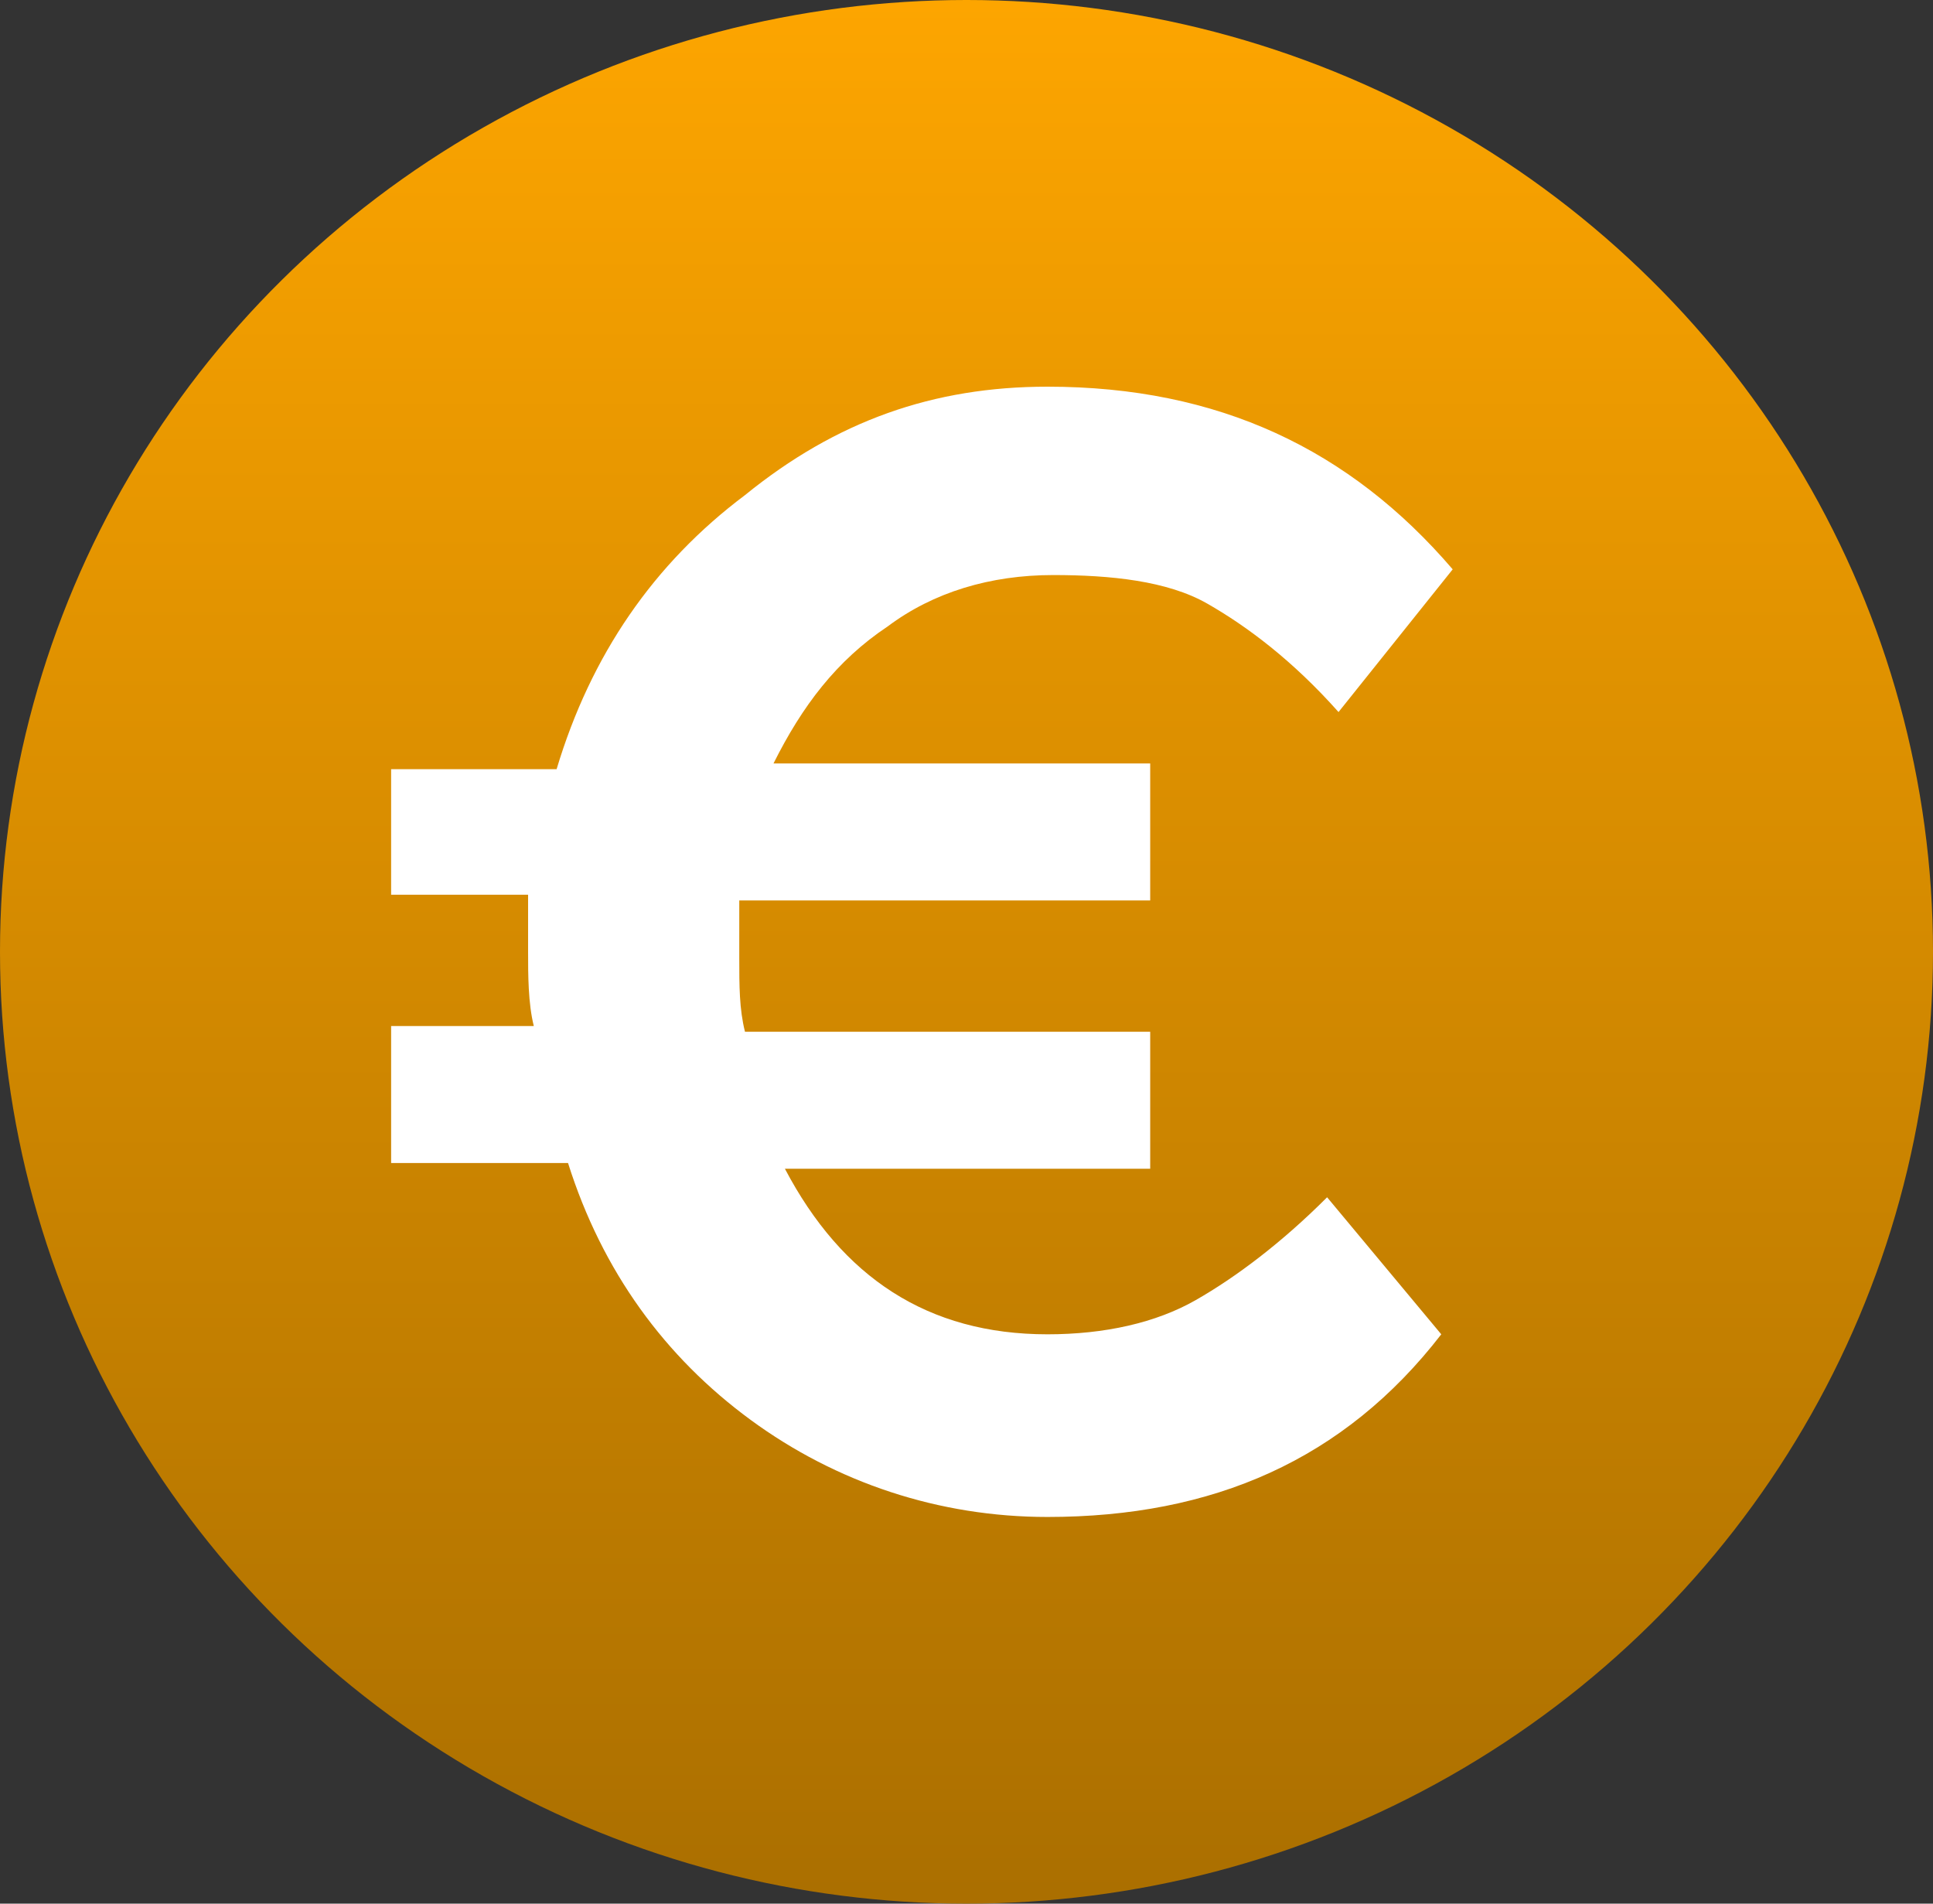 <svg width="65" height="64" viewBox="0 0 65 64" fill="none" xmlns="http://www.w3.org/2000/svg">
<rect x="0" y="0" width="65" height="64" fill="#333333" stroke="none"/>
<ellipse cx="32.5" cy="32" rx="32.5" ry="32" fill="url(#paint0_linear_4021_43)"/>
<path d="M40.212 43.707C38.869 44.475 37.142 44.859 35.222 44.859C31.192 44.859 28.313 42.939 26.394 39.293H38.677V34.687H25.051C24.859 33.919 24.859 33.151 24.859 32.192C24.859 31.424 24.859 30.657 24.859 30.273H38.677V25.667H26.01C26.97 23.747 28.121 22.212 29.849 21.061C31.384 19.909 33.303 19.333 35.414 19.333C37.333 19.333 39.253 19.525 40.596 20.293C41.94 21.061 43.475 22.212 45.01 23.939L48.849 19.141C45.394 15.111 40.98 13 35.222 13C31.384 13 28.121 14.152 25.051 16.646C21.98 18.95 19.869 22.02 18.717 25.859H13.152V30.081H17.758C17.758 30.465 17.758 31.232 17.758 32C17.758 32.768 17.758 33.727 17.95 34.495H13.152V39.101H19.101C20.253 42.747 22.364 45.626 25.242 47.737C28.121 49.848 31.576 51 35.222 51C40.788 51 45.202 49.081 48.465 44.859L44.626 40.252C43.091 41.788 41.556 42.939 40.212 43.707Z" fill="white"/>
<defs>
<linearGradient id="paint0_linear_4021_43" x1="32.5" y1="0" x2="32.5" y2="79.158" gradientUnits="userSpaceOnUse">
<stop stop-color="#FDA500"/>
<stop offset="1" stop-color="#976200"/>
</linearGradient>
</defs>
</svg>

